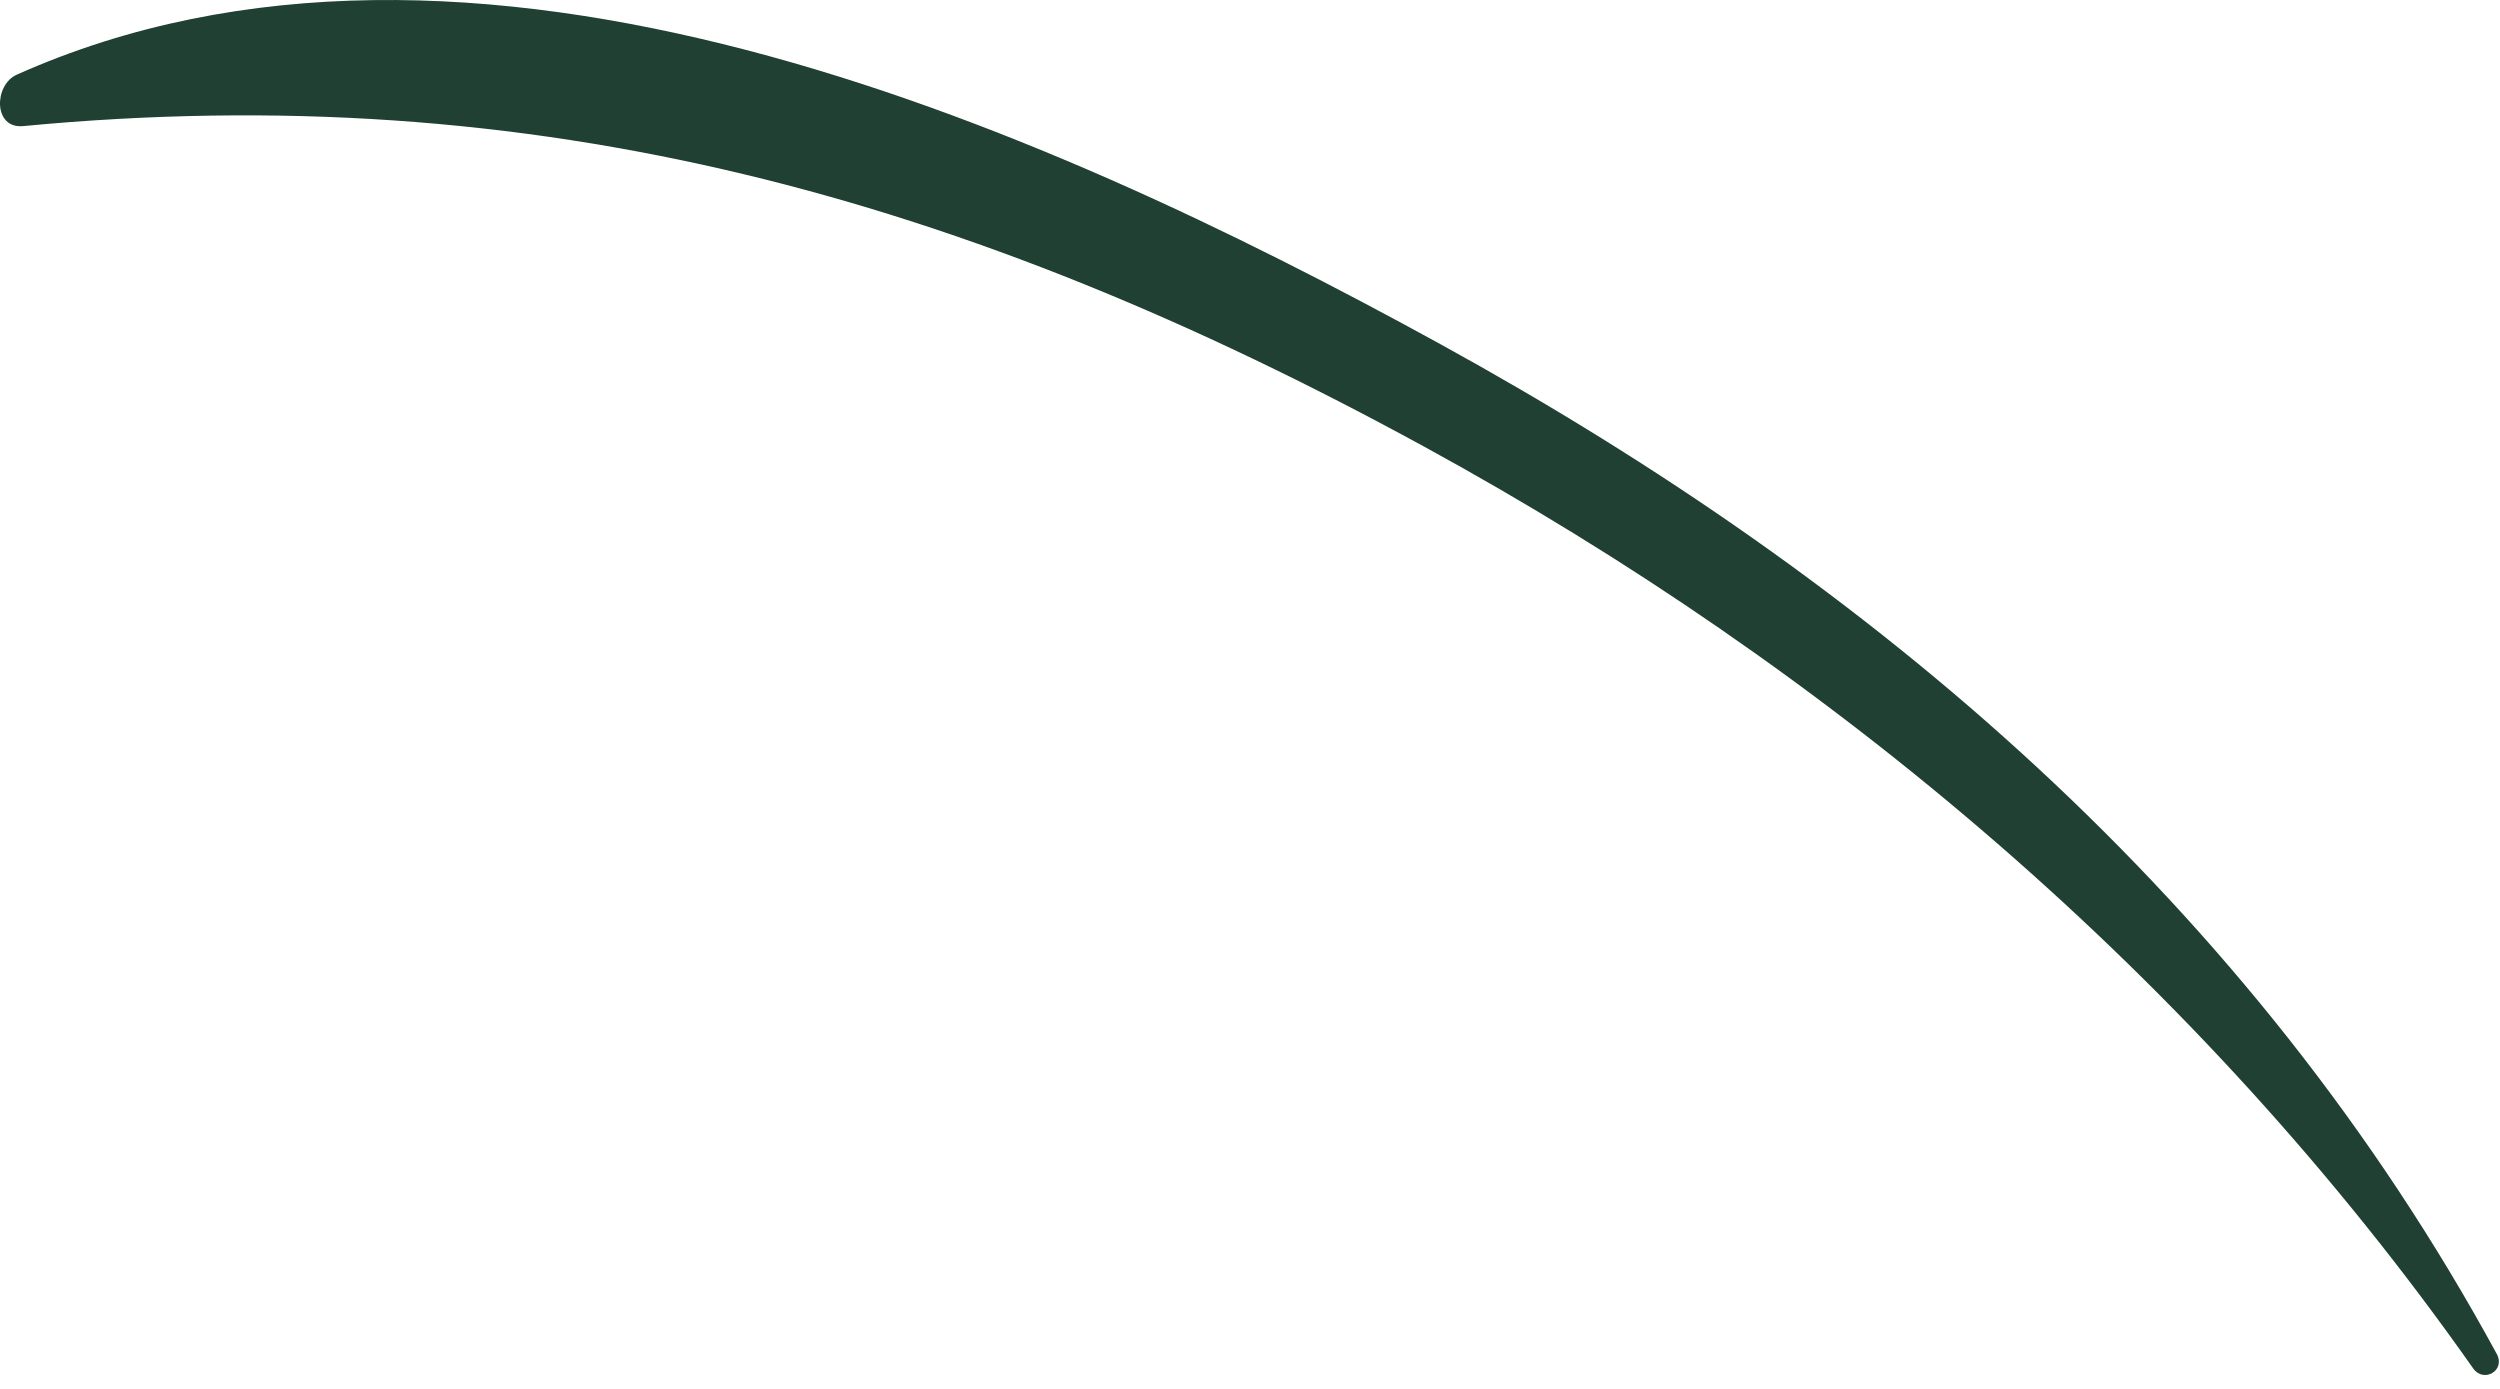 <?xml version="1.0" encoding="utf-8"?>
<svg xmlns="http://www.w3.org/2000/svg" fill="none" height="100%" overflow="visible" preserveAspectRatio="none" style="display: block;" viewBox="0 0 36 20" width="100%">
<path d="M35.953 19.496C32.405 12.976 26.953 8.368 20.742 4.956C14.89 1.741 6.757 -1.836 0.24 1.076C-0.088 1.223 -0.101 1.857 0.333 1.816C7.707 1.114 13.909 2.827 20.505 6.43C26.354 9.624 31.645 14.06 35.615 19.707C35.765 19.918 36.084 19.737 35.953 19.496Z" fill="#204033" id="XMLID_166_"/>
</svg>